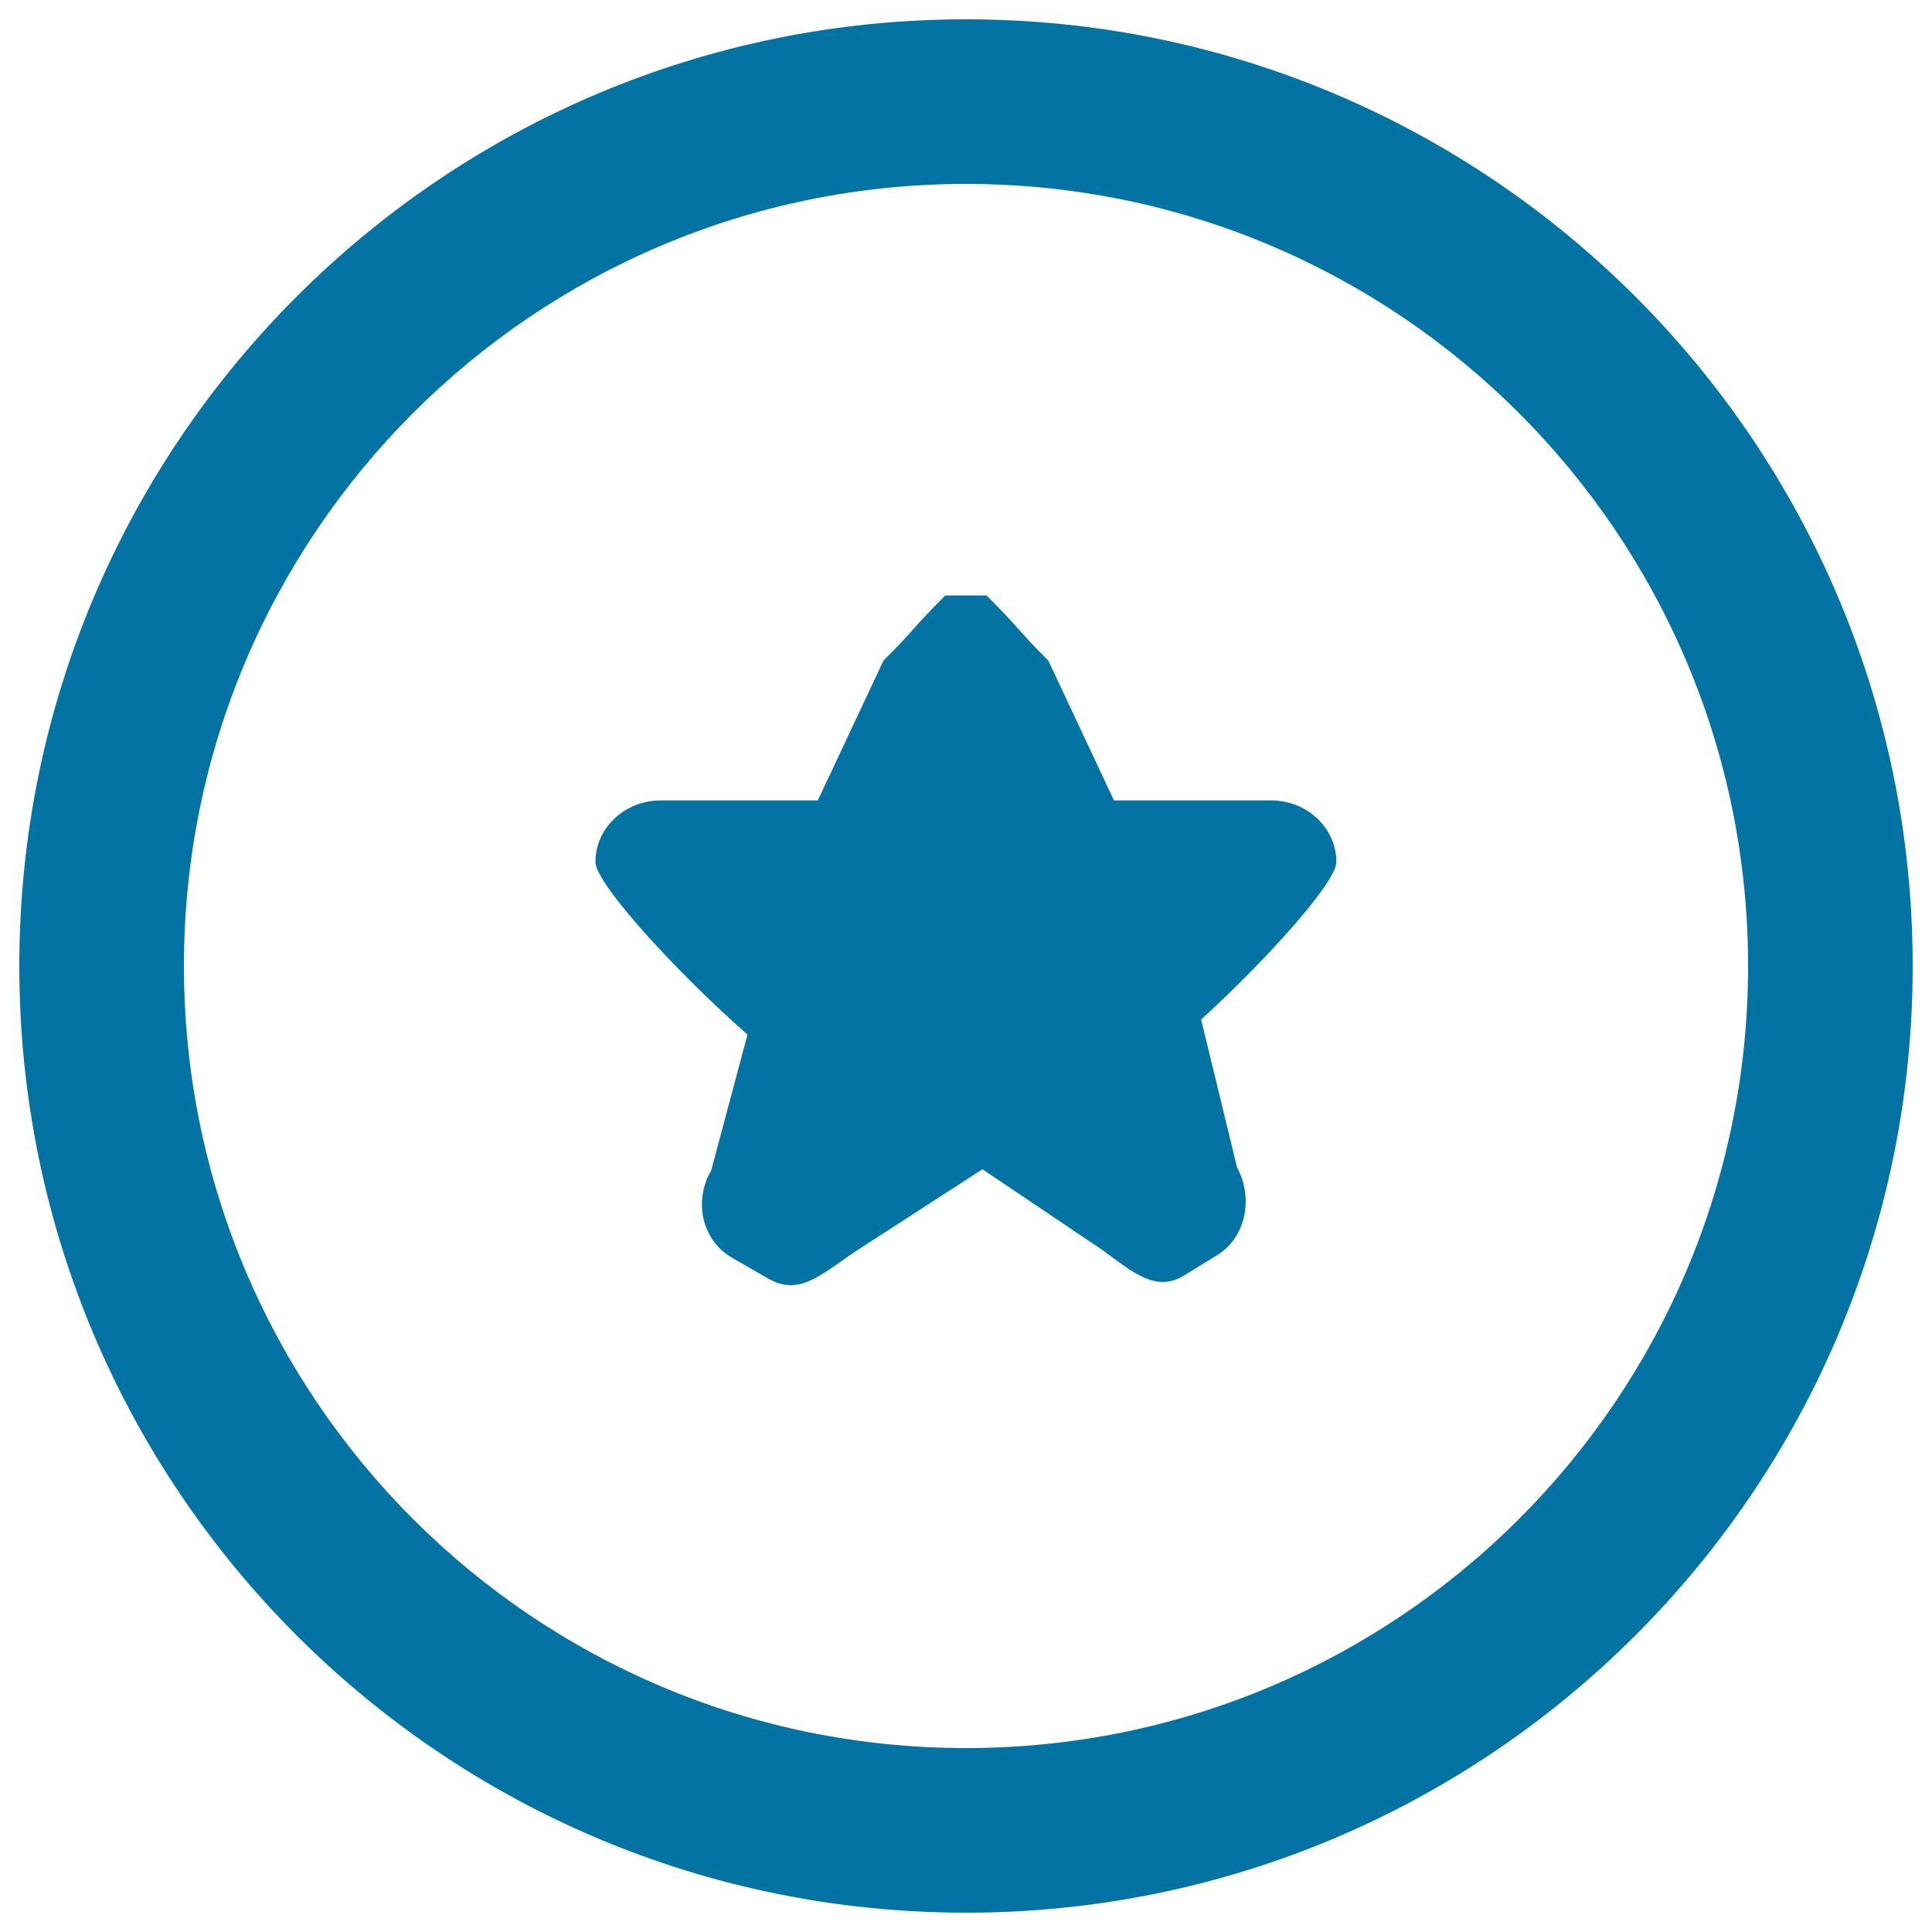 <svg xmlns="http://www.w3.org/2000/svg" viewBox="0 0 1000 1000" style="fill:#0273a2">
<title>Favourite Circular Button SVG icon</title>
<g><g id="Star_1_"><g><path d="M500,10C229.4,10,10,229.4,10,500c0,270.6,219.4,490,490,490c270.6,0,490-219.4,490-490C990,229.4,770.6,10,500,10z M500,904.8C276.5,904.8,95.2,723.6,95.2,500C95.2,276.5,276.5,95.2,500,95.2S904.8,276.5,904.8,500C904.8,723.6,723.5,904.8,500,904.8z M657.9,414.3l-81.3,0l-34-72.4c-16.1-16-14.3-16.1-32-33.7h-21.3c-17.6,17.6-16.2,18-32,33.7l-34,72.4l-81.3,0c-18.7,0-33.8,14.3-33.8,31.8c0,11.6,43.6,58.6,78.7,89.4l-18.8,70.4c-9.4,16.1-4.5,36.3,10.8,45.1l18.4,10.6c15.3,8.8,25,0.4,44.6-13.3l66.6-43.1l62.1,41.8c15.6,11.4,27.6,22.1,42.1,13.3l17.4-10.7c14.4-8.8,19-29.1,10.2-45.3l-18.6-76.6c33.2-30.3,70-70.9,70-81.5C691.7,428.6,676.6,414.3,657.9,414.3z"/></g></g></g>
</svg>